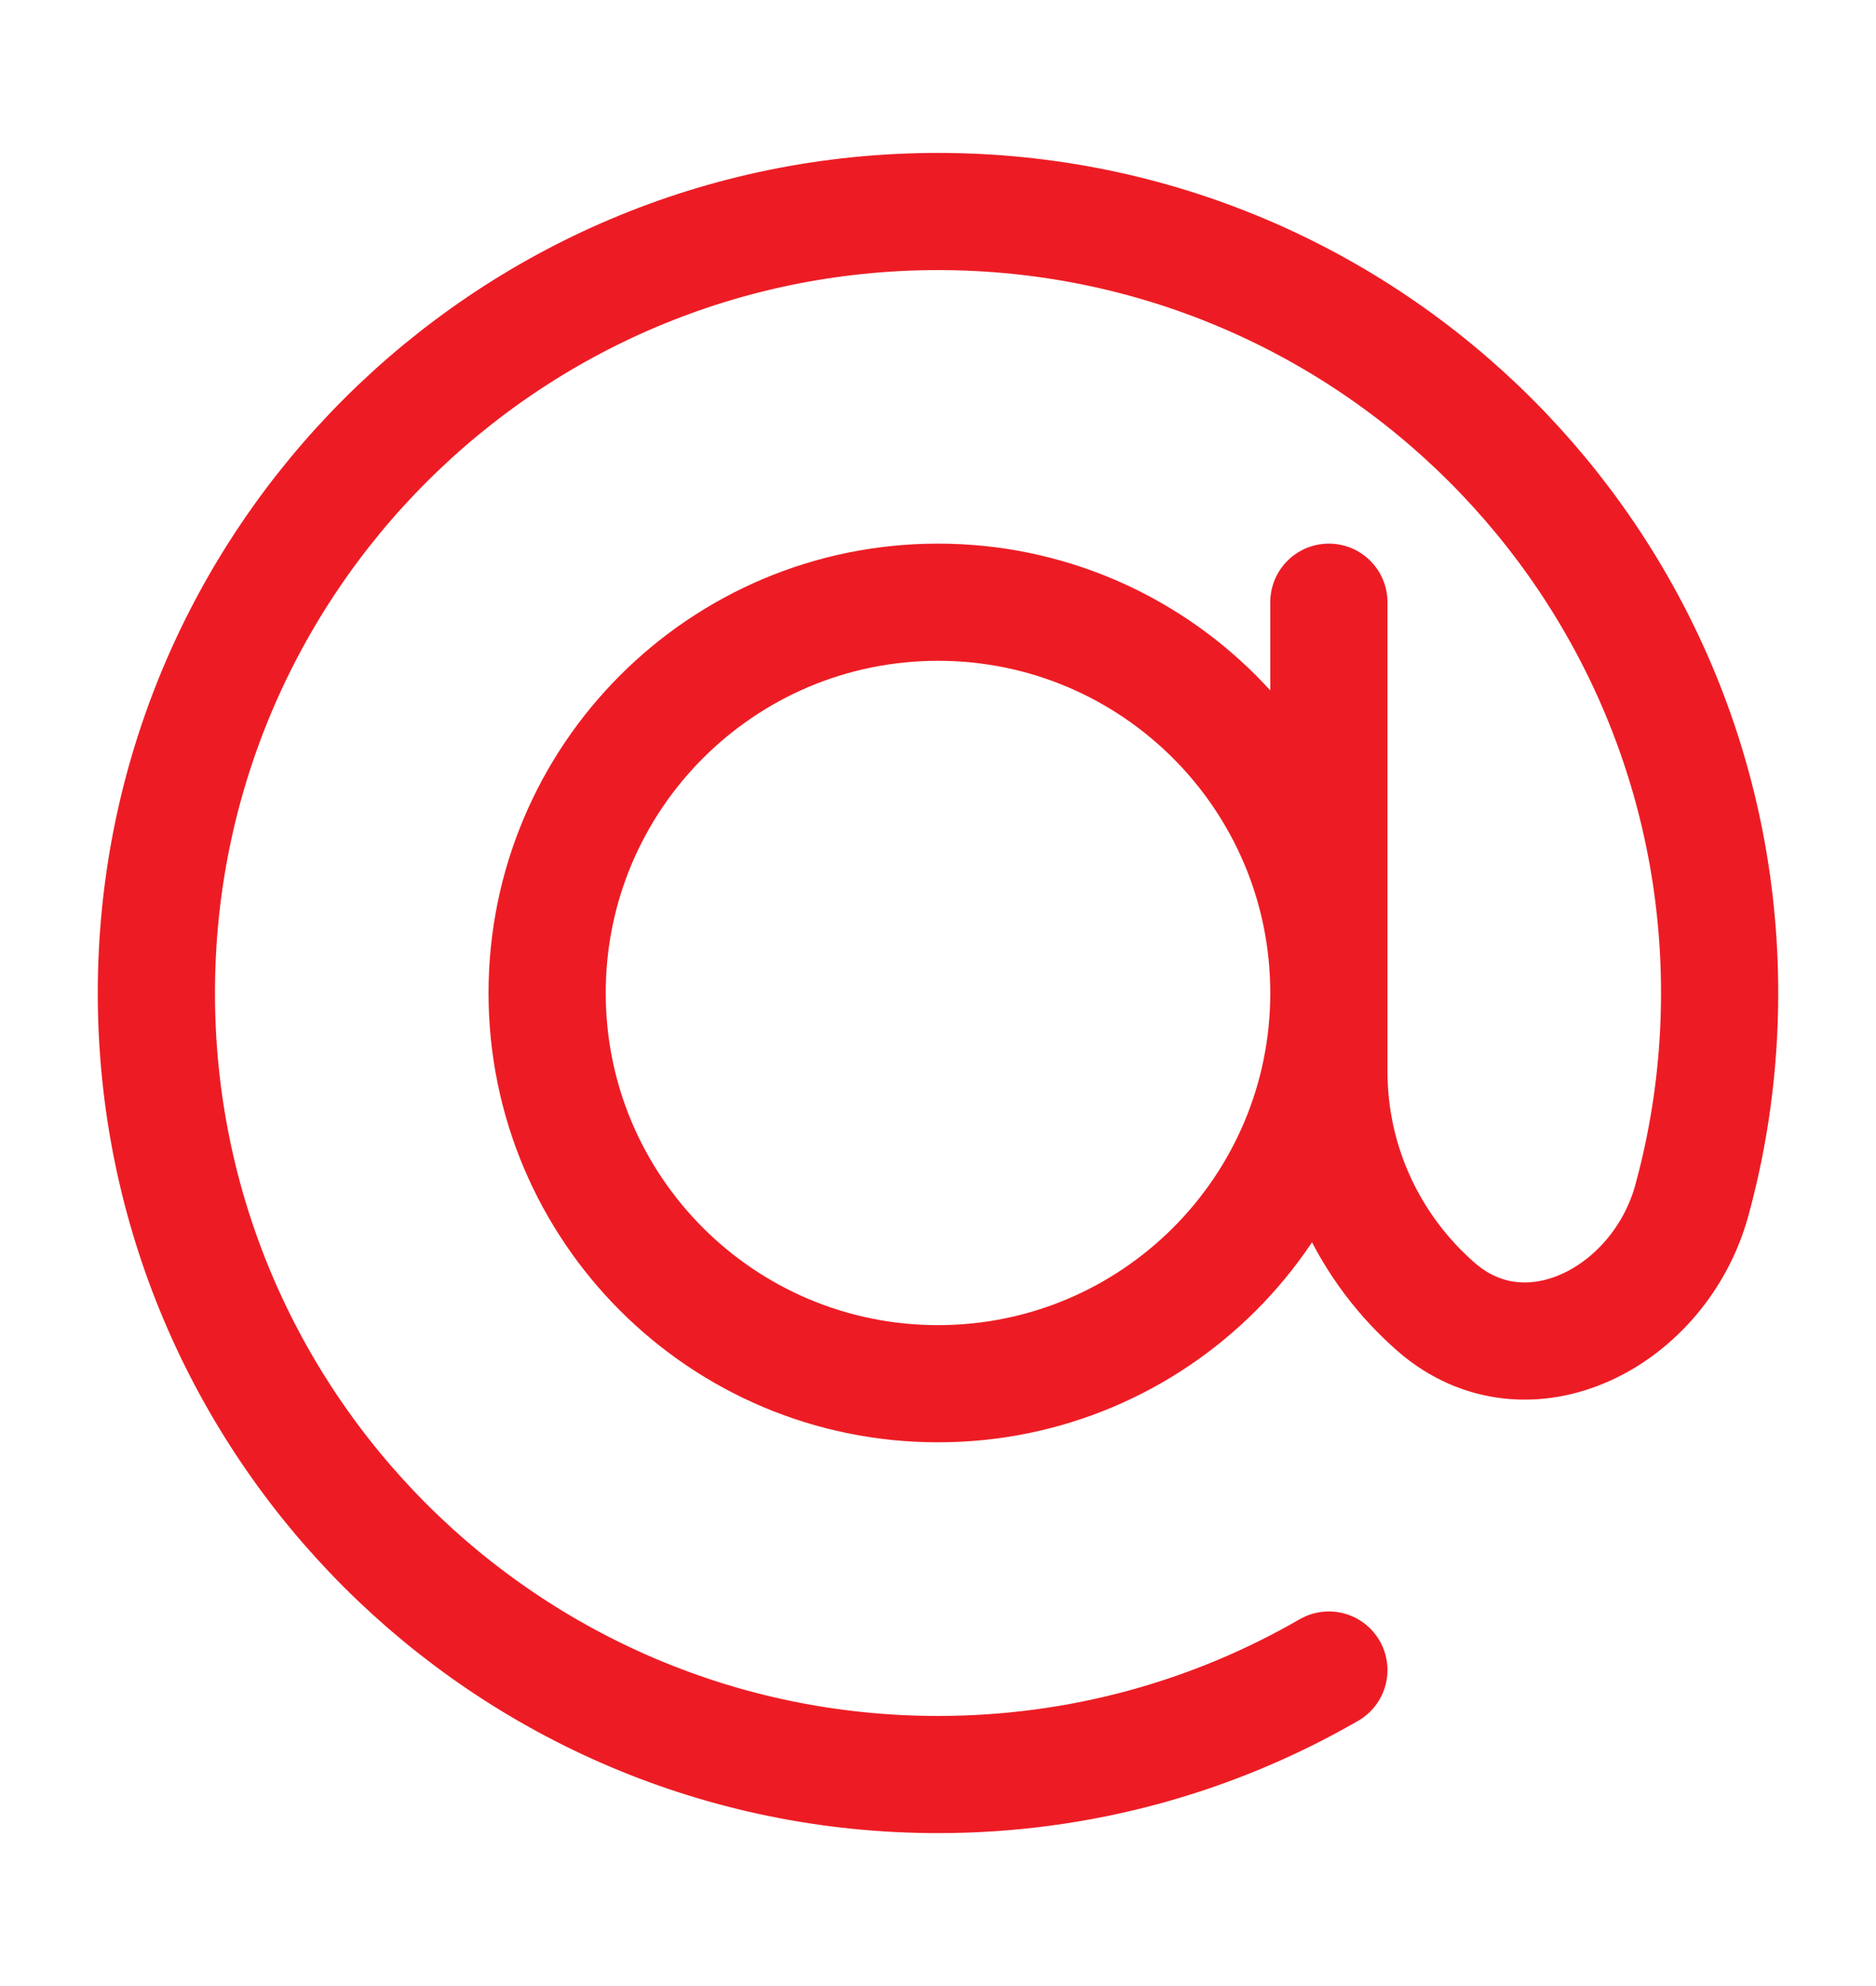 <svg width="17" height="18" viewBox="0 0 17 18" fill="none" xmlns="http://www.w3.org/2000/svg">
<path d="M12.042 5.458V9.708C12.042 10.561 12.419 11.326 13.015 11.846C13.841 12.565 15.041 11.937 15.331 10.88C15.495 10.281 15.583 9.651 15.583 9C15.583 5.088 12.412 1.917 8.5 1.917C4.588 1.917 1.417 5.088 1.417 9C1.417 12.912 4.588 16.083 8.5 16.083C9.79 16.083 11 15.738 12.042 15.136M12.042 9C12.042 10.956 10.456 12.541 8.5 12.541C6.544 12.541 4.958 10.956 4.958 9C4.958 7.044 6.544 5.458 8.5 5.458C10.456 5.458 12.042 7.044 12.042 9Z" stroke="#ED1C24" stroke-width="1.062" stroke-linecap="round" stroke-linejoin="round"/>
</svg>
